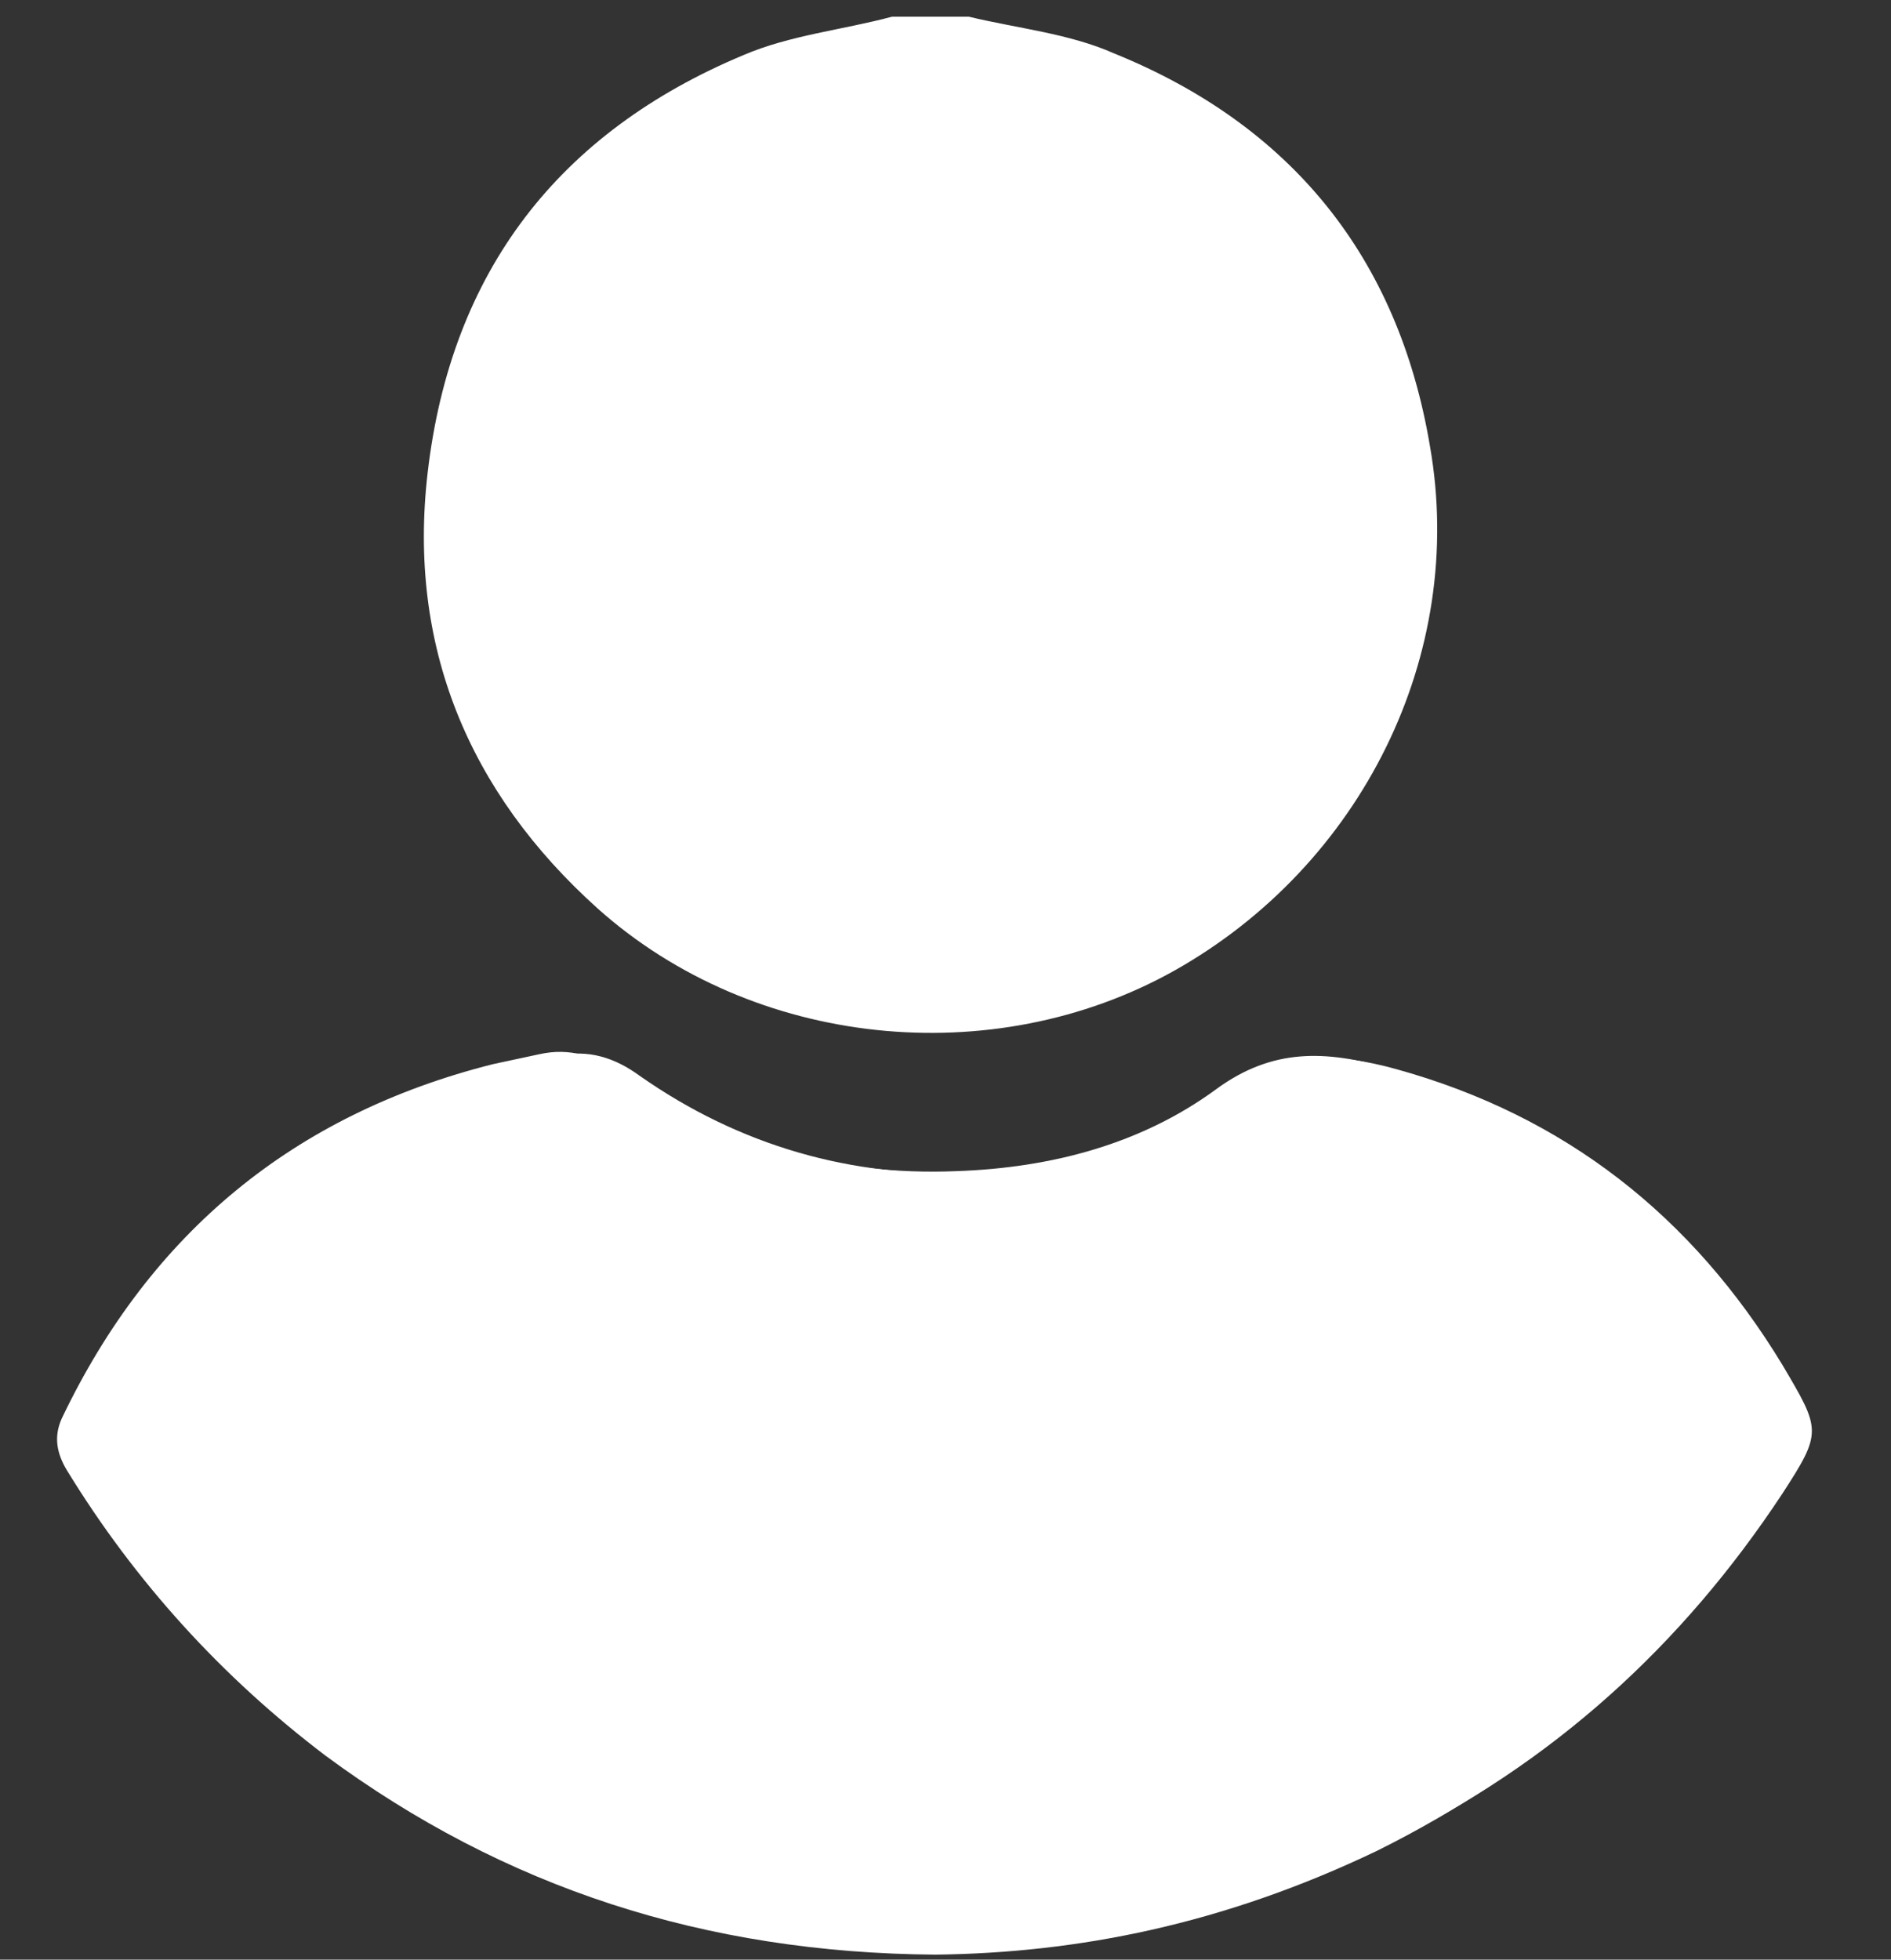 <?xml version="1.0" encoding="utf-8"?>
<!-- Generator: Adobe Illustrator 22.0.0, SVG Export Plug-In . SVG Version: 6.00 Build 0)  -->
<svg version="1.1" id="email" xmlns="http://www.w3.org/2000/svg" xmlns:xlink="http://www.w3.org/1999/xlink" x="0px" y="0px"
	 viewBox="0 0 113.2 117.3" style="enable-background:new 0 0 113.2 117.3;" xml:space="preserve">
<rect x="0" y="0" width="113.2" height="117.3" fill="#333333" stroke="none"/>
<style type="text/css">
	.st0{fill:#FFFFFF;}
</style>
<g>
	<path class="st0" d="M57,116.6c-13.6-0.1-25.6-3.9-36.2-11.8c-6.2-4.6-11.4-10.3-15.5-16.9c-0.6-1-0.8-2-0.3-3.1
		c5.2-11,13.7-18,25.6-21c0.9-0.2,1.8-0.4,2.8-0.6c1.8-0.4,3.4,0.1,4.9,1.2c6,4.2,12.7,6.1,19.9,5.8c5.5-0.2,10.9-1.6,15.3-4.9
		C76.8,62.9,80,63,83.6,64c10.1,2.8,17.7,8.8,23.1,17.7c2.3,3.9,2.4,4,0,7.7c-6,9.1-13.8,16.2-23.7,21C74,114.9,65.3,116.5,57,116.6
		z"/>
	<path class="st0" d="M58,1c2.9,0.7,6,1,8.7,2.2c10.6,4.3,17,12.2,18.9,23.5c2.2,12.5-4.1,25.1-15.3,31.4
		c-10.9,6.1-25.2,4.6-34.5-3.7c-7.8-7-11.4-15.8-10.2-26.1C27,16.2,33.5,7.9,44.5,3.3c2.8-1.2,5.9-1.5,8.9-2.3C54.9,1,56.4,1,58,1z"
		/>
	<path class="st0" d="M56,117c-13.8-0.1-25.8-4-36.5-11.9C13.3,100.4,8.1,94.7,4,88c-0.6-1-0.8-2-0.3-3.1
		c5.3-11.1,13.9-18.2,25.8-21.2c0.9-0.2,1.9-0.4,2.8-0.6c1.8-0.4,3.4,0.1,4.9,1.2c6,4.2,12.8,6.1,20.1,5.8c5.6-0.2,11-1.6,15.5-4.9
		c3.4-2.5,6.6-2.3,10.2-1.3c10.2,2.8,17.9,8.9,23.3,17.9c2.4,3.9,2.4,4,0,7.8c-6.1,9.2-14,16.3-23.9,21.2
		C73.2,115.2,64.5,116.9,56,117z"/>
</g>
</svg>
